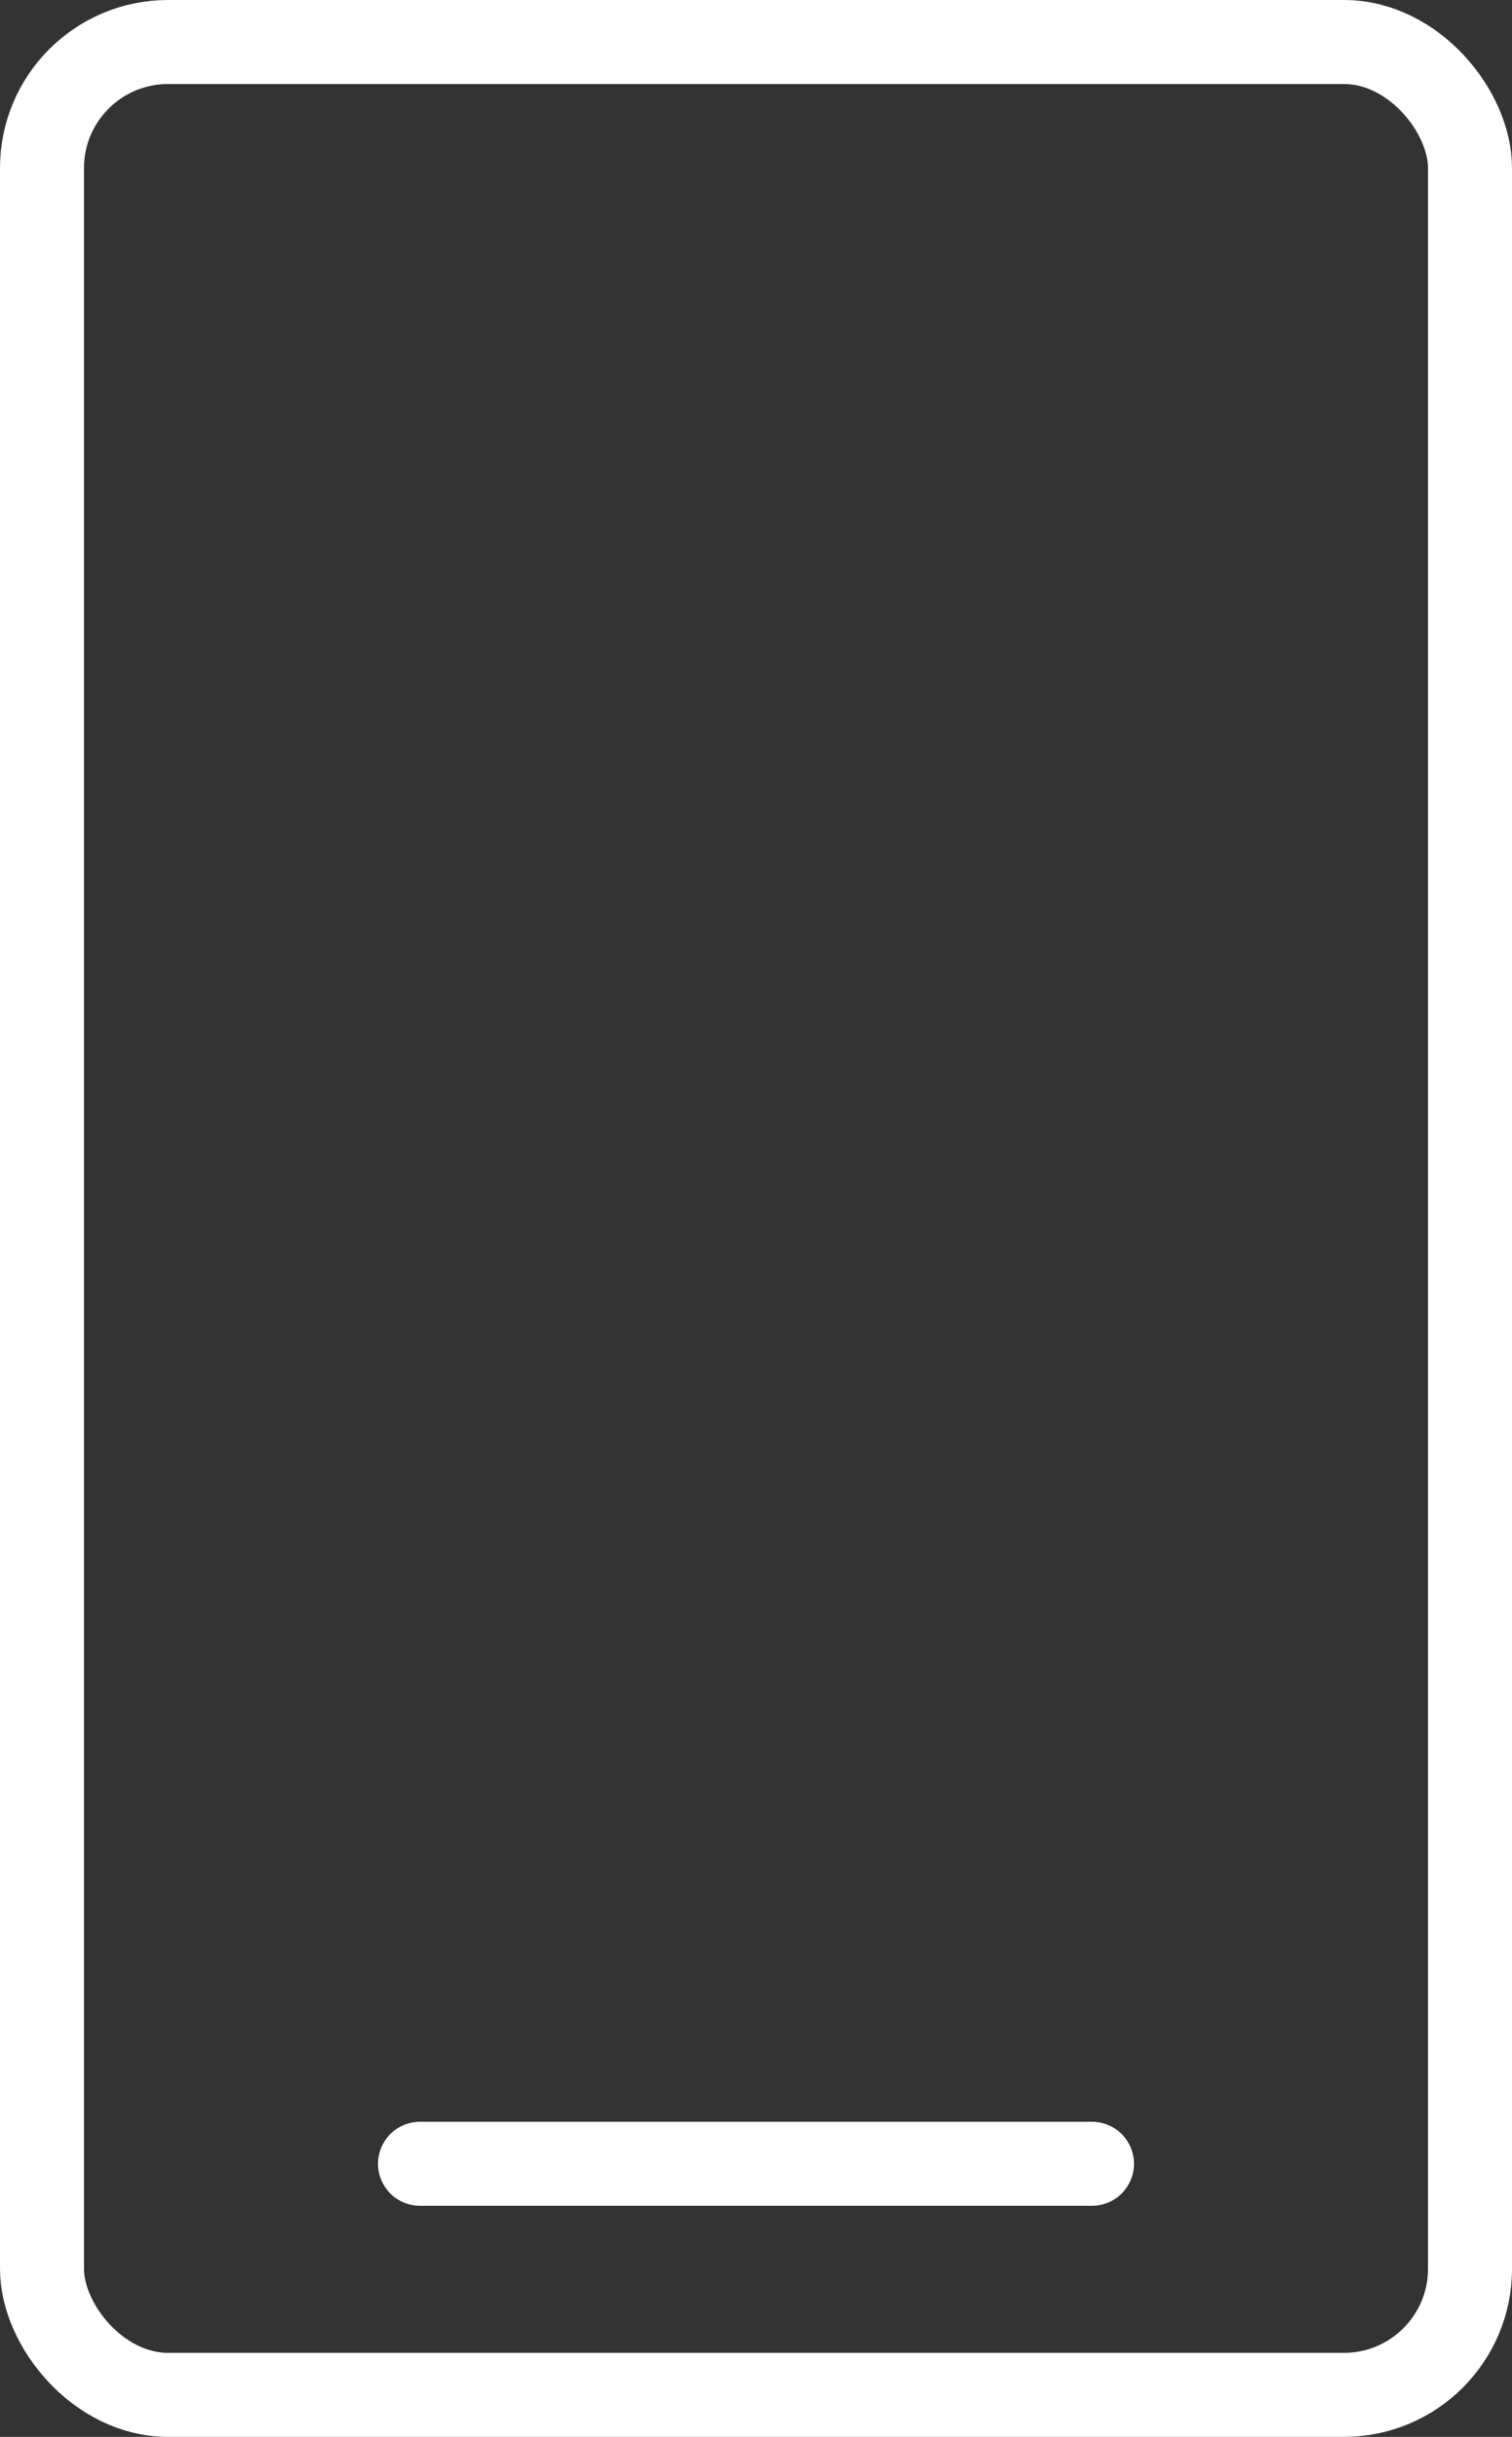 <svg xmlns="http://www.w3.org/2000/svg" width="36" height="58" viewBox="0 0 36 58">
  <rect x="0" y="0" width="36" height="58" fill="#333333" stroke="none"/>
  <g id="グループ_1576" data-name="グループ 1576" transform="translate(22765 22244)">
    <g id="長方形_1599" data-name="長方形 1599" transform="translate(-22765 -22244)" fill="none" stroke="#fff" stroke-width="2">
      <rect width="36" height="58" rx="4" stroke="none"/>
      <rect x="1" y="1" width="34" height="56" rx="3" fill="none"/>
    </g>
    <line id="線_2" data-name="線 2" x2="16" transform="translate(-22755 -22192.5)" fill="none" stroke="#fff" stroke-linecap="round" stroke-width="2"/>
  </g>
</svg>
